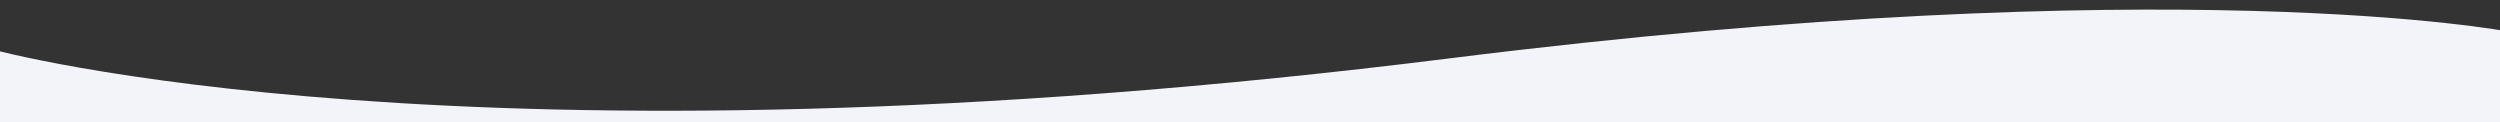 <?xml version="1.0" encoding="UTF-8"?> <!-- Generator: Adobe Illustrator 23.0.1, SVG Export Plug-In . SVG Version: 6.00 Build 0) --> <svg xmlns="http://www.w3.org/2000/svg" xmlns:xlink="http://www.w3.org/1999/xlink" id="Layer_1" x="0px" y="0px" viewBox="0 0 1680 82" style="enable-background:new 0 0 1680 82;" xml:space="preserve"><rect x="0" y="0" width="1680" height="82" fill="#333333" stroke="none"/> <style type="text/css"> .st0{fill:#F3F4F9;} </style> <title>Asset 9</title> <g> <g> <path class="st0" d="M-6,33c0,0,319.5,89,981.1,6.1c487.8-61,710.9-17.8,710.9-17.8V88H-6V33z"></path> </g> </g> </svg> 